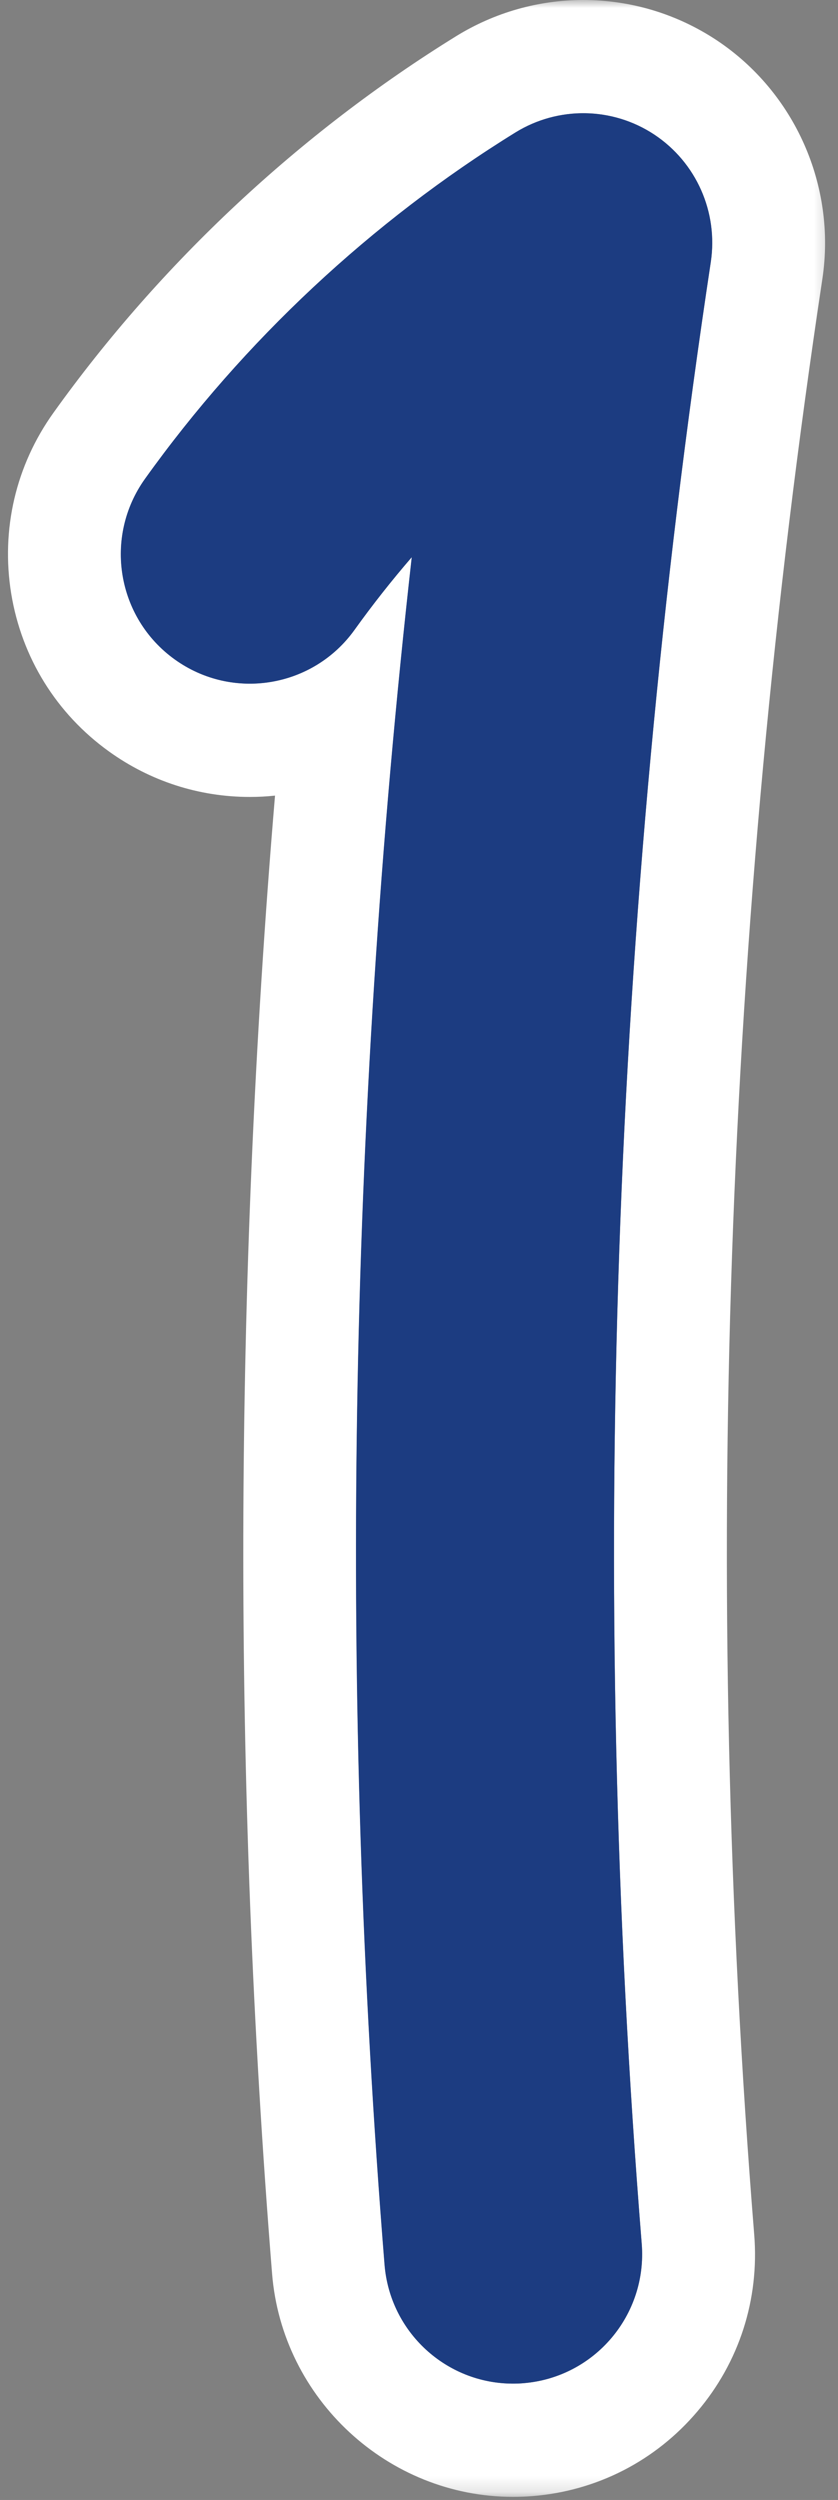<?xml version="1.0" encoding="UTF-8"?> <svg xmlns="http://www.w3.org/2000/svg" width="52" height="155" viewBox="0 0 52 155" fill="none"><rect x="0" y="0" width="52" height="155" fill="#808080" stroke="none"/><mask id="mask0_2190_127" style="mask-type:luminance" maskUnits="userSpaceOnUse" x="0" y="0" width="52" height="155"><path d="M0 0H51.693V154.813H0V0Z" fill="white"></path></mask><g mask="url(#mask0_2190_127)"><path d="M36.191 7.021C37.733 7.021 39.269 7.464 40.608 8.349C43.207 10.078 44.571 13.156 44.108 16.245C37.967 56.844 36.53 98.188 39.821 139.115C40.176 143.536 36.894 147.401 32.483 147.76C32.264 147.776 32.051 147.786 31.832 147.786C27.707 147.786 24.202 144.604 23.868 140.406C21.035 105.182 21.603 69.667 25.556 34.542C24.306 35.99 23.118 37.49 22.009 39.036C20.446 41.224 17.993 42.385 15.498 42.385C13.884 42.385 12.254 41.896 10.842 40.88C7.248 38.292 6.426 33.281 9.004 29.682C15.118 21.146 23.066 13.719 31.998 8.208C33.285 7.417 34.738 7.021 36.191 7.021ZM36.191 0C33.41 0 30.691 0.776 28.321 2.234C18.613 8.229 9.962 16.307 3.316 25.594C0.978 28.859 0.051 32.839 0.696 36.807C1.347 40.771 3.498 44.245 6.759 46.589C9.321 48.432 12.347 49.411 15.498 49.411C16.024 49.411 16.545 49.385 17.066 49.328C14.504 79.802 14.441 110.563 16.884 140.974C17.509 148.729 24.071 154.807 31.832 154.807C32.238 154.807 32.644 154.792 33.045 154.76C37.045 154.438 40.676 152.573 43.275 149.51C45.873 146.453 47.123 142.563 46.801 138.552C43.551 98.162 44.972 57.365 51.03 17.297C51.9 11.526 49.327 5.719 44.472 2.495C42.009 0.865 39.15 0 36.191 0Z" fill="white"></path></g><path d="M31.83 147.786C27.705 147.786 24.2 144.609 23.861 140.411C21.028 105.187 21.596 69.672 25.549 34.547C24.299 35.995 23.117 37.495 22.007 39.042C19.429 42.646 14.429 43.469 10.835 40.88C7.242 38.297 6.419 33.286 9.002 29.682C15.111 21.146 23.065 13.719 31.992 8.208C34.648 6.573 38.007 6.625 40.606 8.349C43.211 10.078 44.57 13.156 44.106 16.245C37.966 56.844 36.528 98.188 39.82 139.115C40.174 143.536 36.893 147.401 32.481 147.76C32.263 147.781 32.049 147.786 31.83 147.786Z" fill="#1C3C81"></path></svg> 